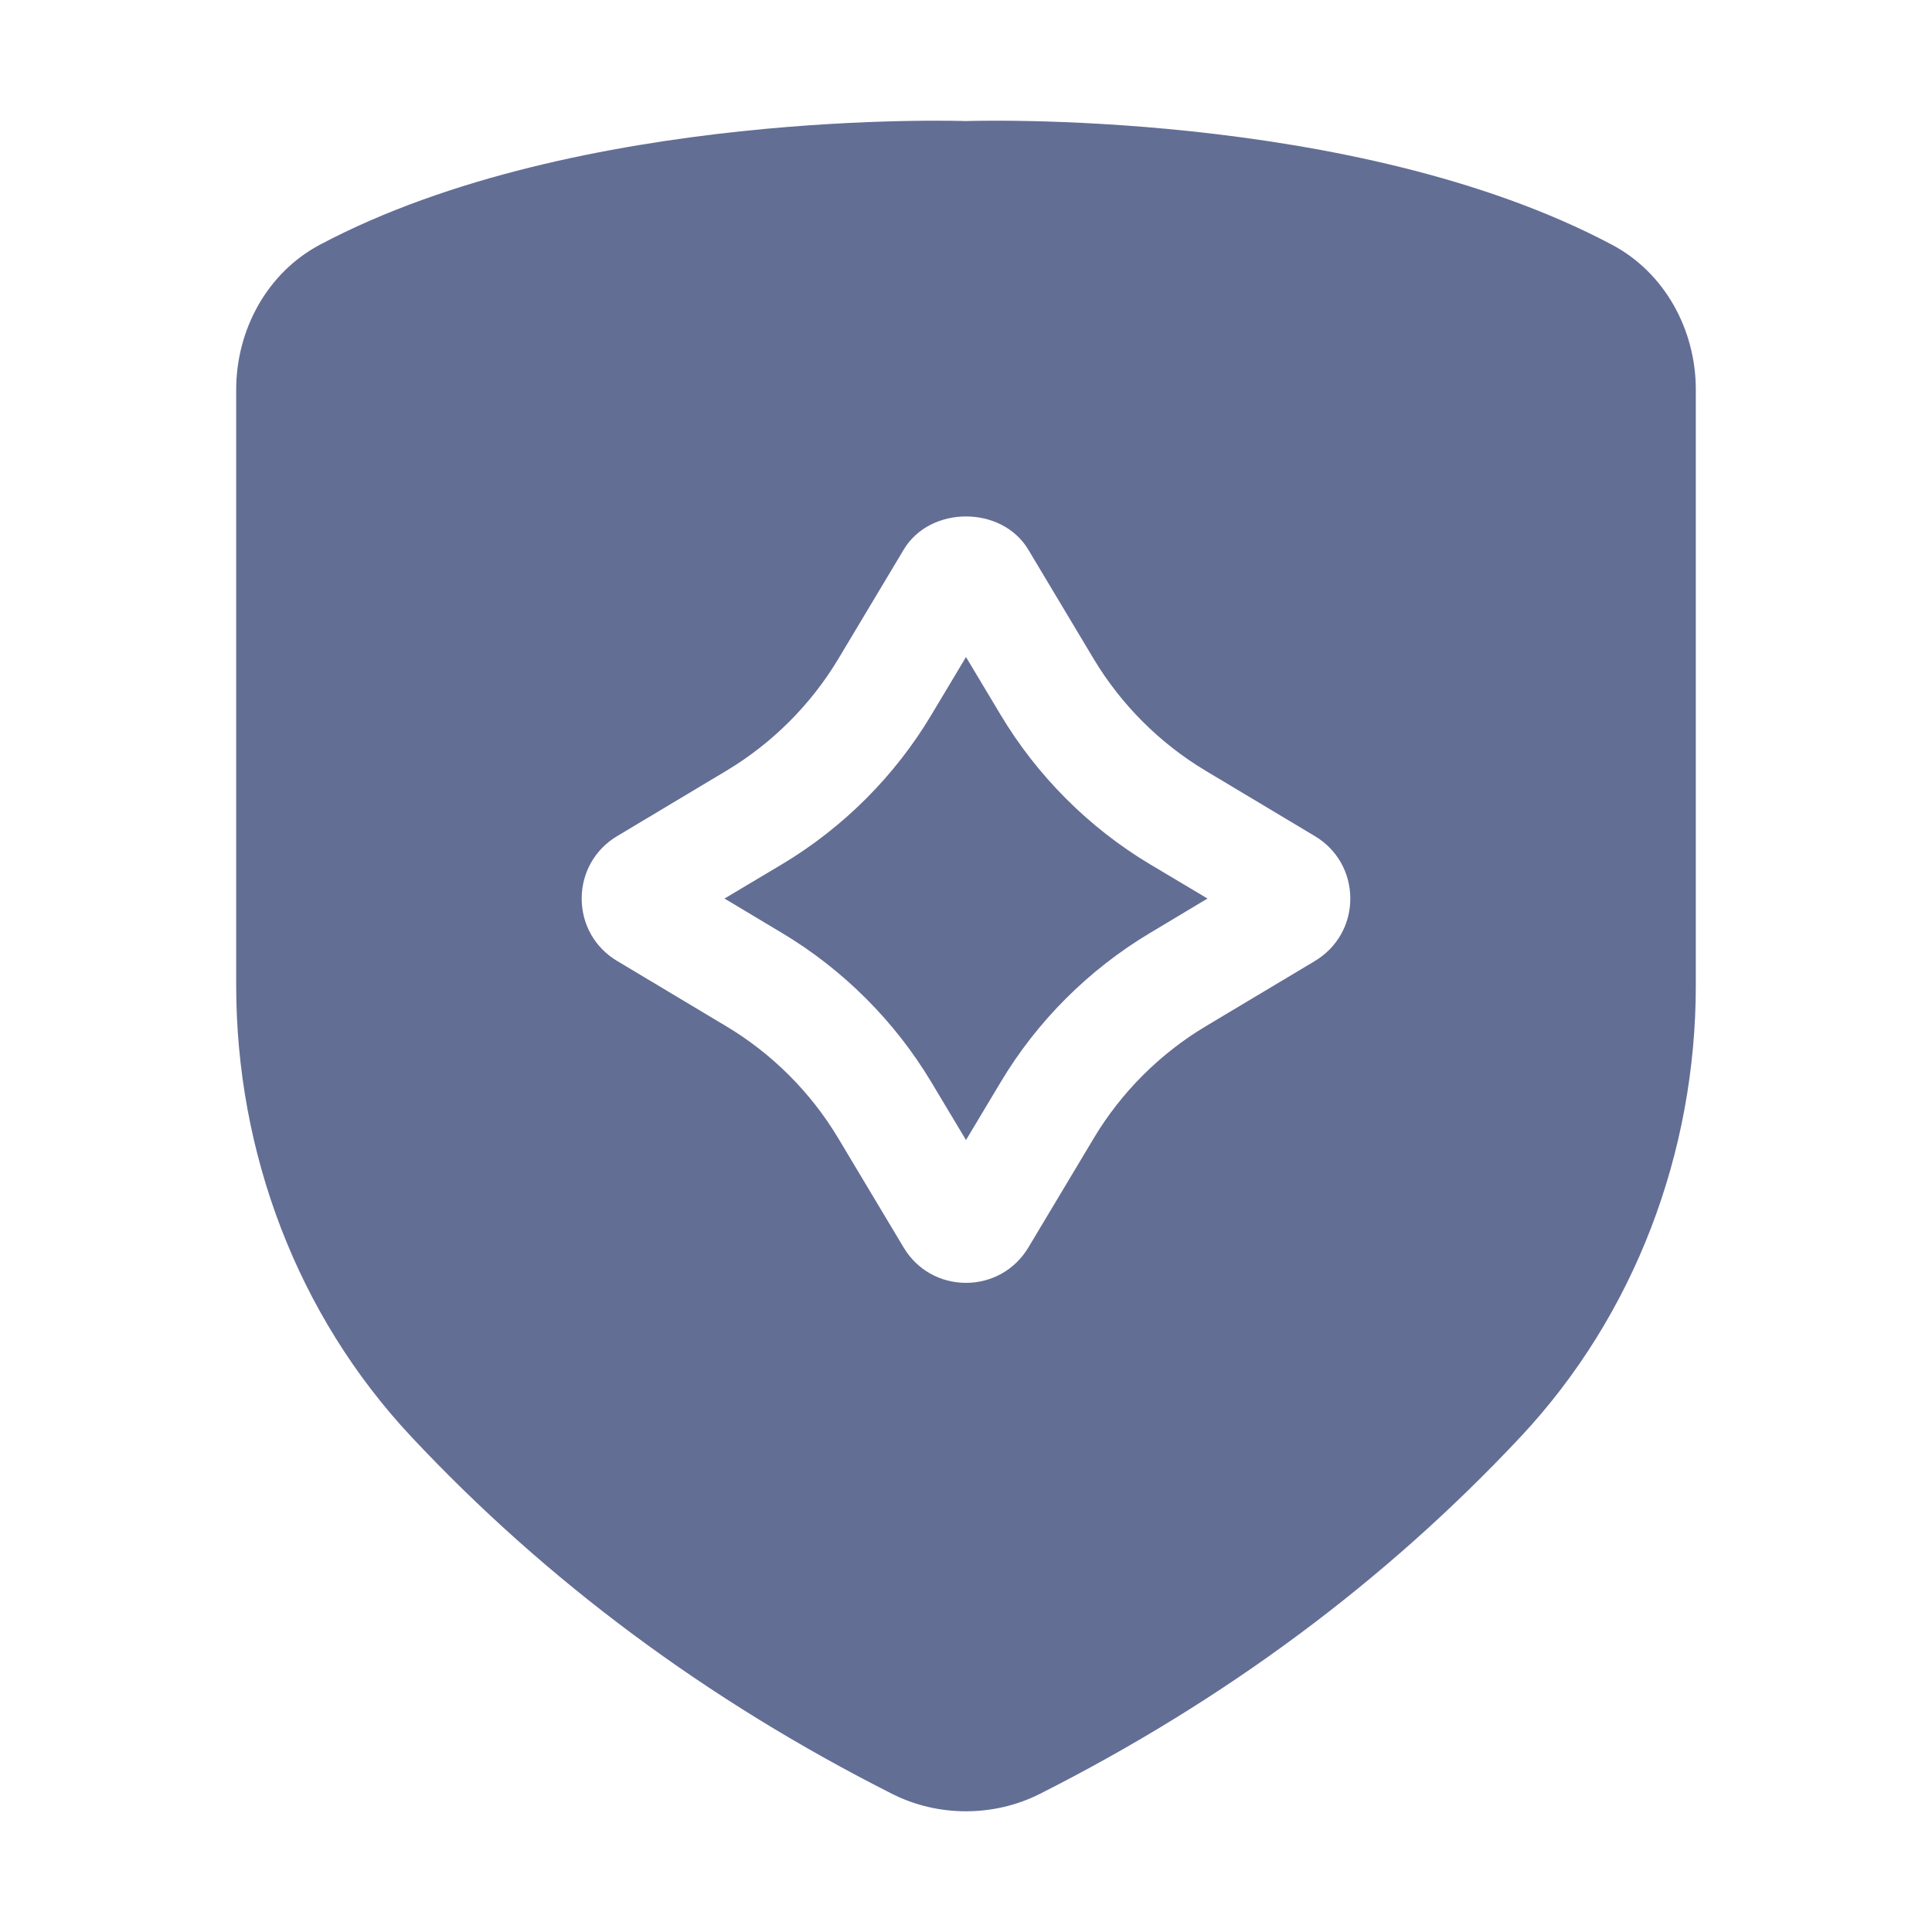 <svg width="12" height="12" viewBox="0 0 12 12" fill="none" xmlns="http://www.w3.org/2000/svg">
<path d="M10.012 1.52C8.406 0.667 6 0.752 6 0.752C6 0.752 3.594 0.667 1.987 1.52C1.659 1.694 1.467 2.049 1.467 2.42V6.12C1.467 7.157 1.845 8.166 2.554 8.923C3.395 9.821 4.391 10.561 5.543 11.143C5.827 11.286 6.172 11.286 6.457 11.143C7.609 10.561 8.605 9.821 9.446 8.923C10.154 8.166 10.533 7.157 10.533 6.12V2.42C10.533 2.049 10.341 1.694 10.012 1.52ZM8.167 5.969L7.488 6.375C7.204 6.545 6.964 6.785 6.794 7.069L6.387 7.749C6.305 7.886 6.16 7.968 6 7.968C5.839 7.968 5.695 7.886 5.613 7.749L5.206 7.069C5.036 6.785 4.796 6.545 4.512 6.375L3.832 5.968C3.695 5.886 3.613 5.742 3.613 5.581C3.613 5.421 3.695 5.276 3.832 5.194L4.512 4.787C4.796 4.617 5.036 4.377 5.206 4.094L5.613 3.414C5.777 3.139 6.223 3.139 6.387 3.414L6.794 4.094C6.964 4.377 7.204 4.617 7.488 4.787L8.168 5.194C8.305 5.276 8.387 5.421 8.387 5.581C8.387 5.742 8.305 5.886 8.167 5.969Z" fill="#636E95"/>
<path d="M6.215 4.44L6 4.081L5.785 4.44C5.559 4.819 5.238 5.14 4.859 5.367L4.5 5.581L4.859 5.796C5.238 6.023 5.558 6.343 5.785 6.722L6 7.081L6.215 6.722C6.441 6.343 6.762 6.023 7.141 5.796L7.5 5.581L7.141 5.367C6.762 5.14 6.442 4.819 6.215 4.44Z" fill="#636E95"/>
</svg>
